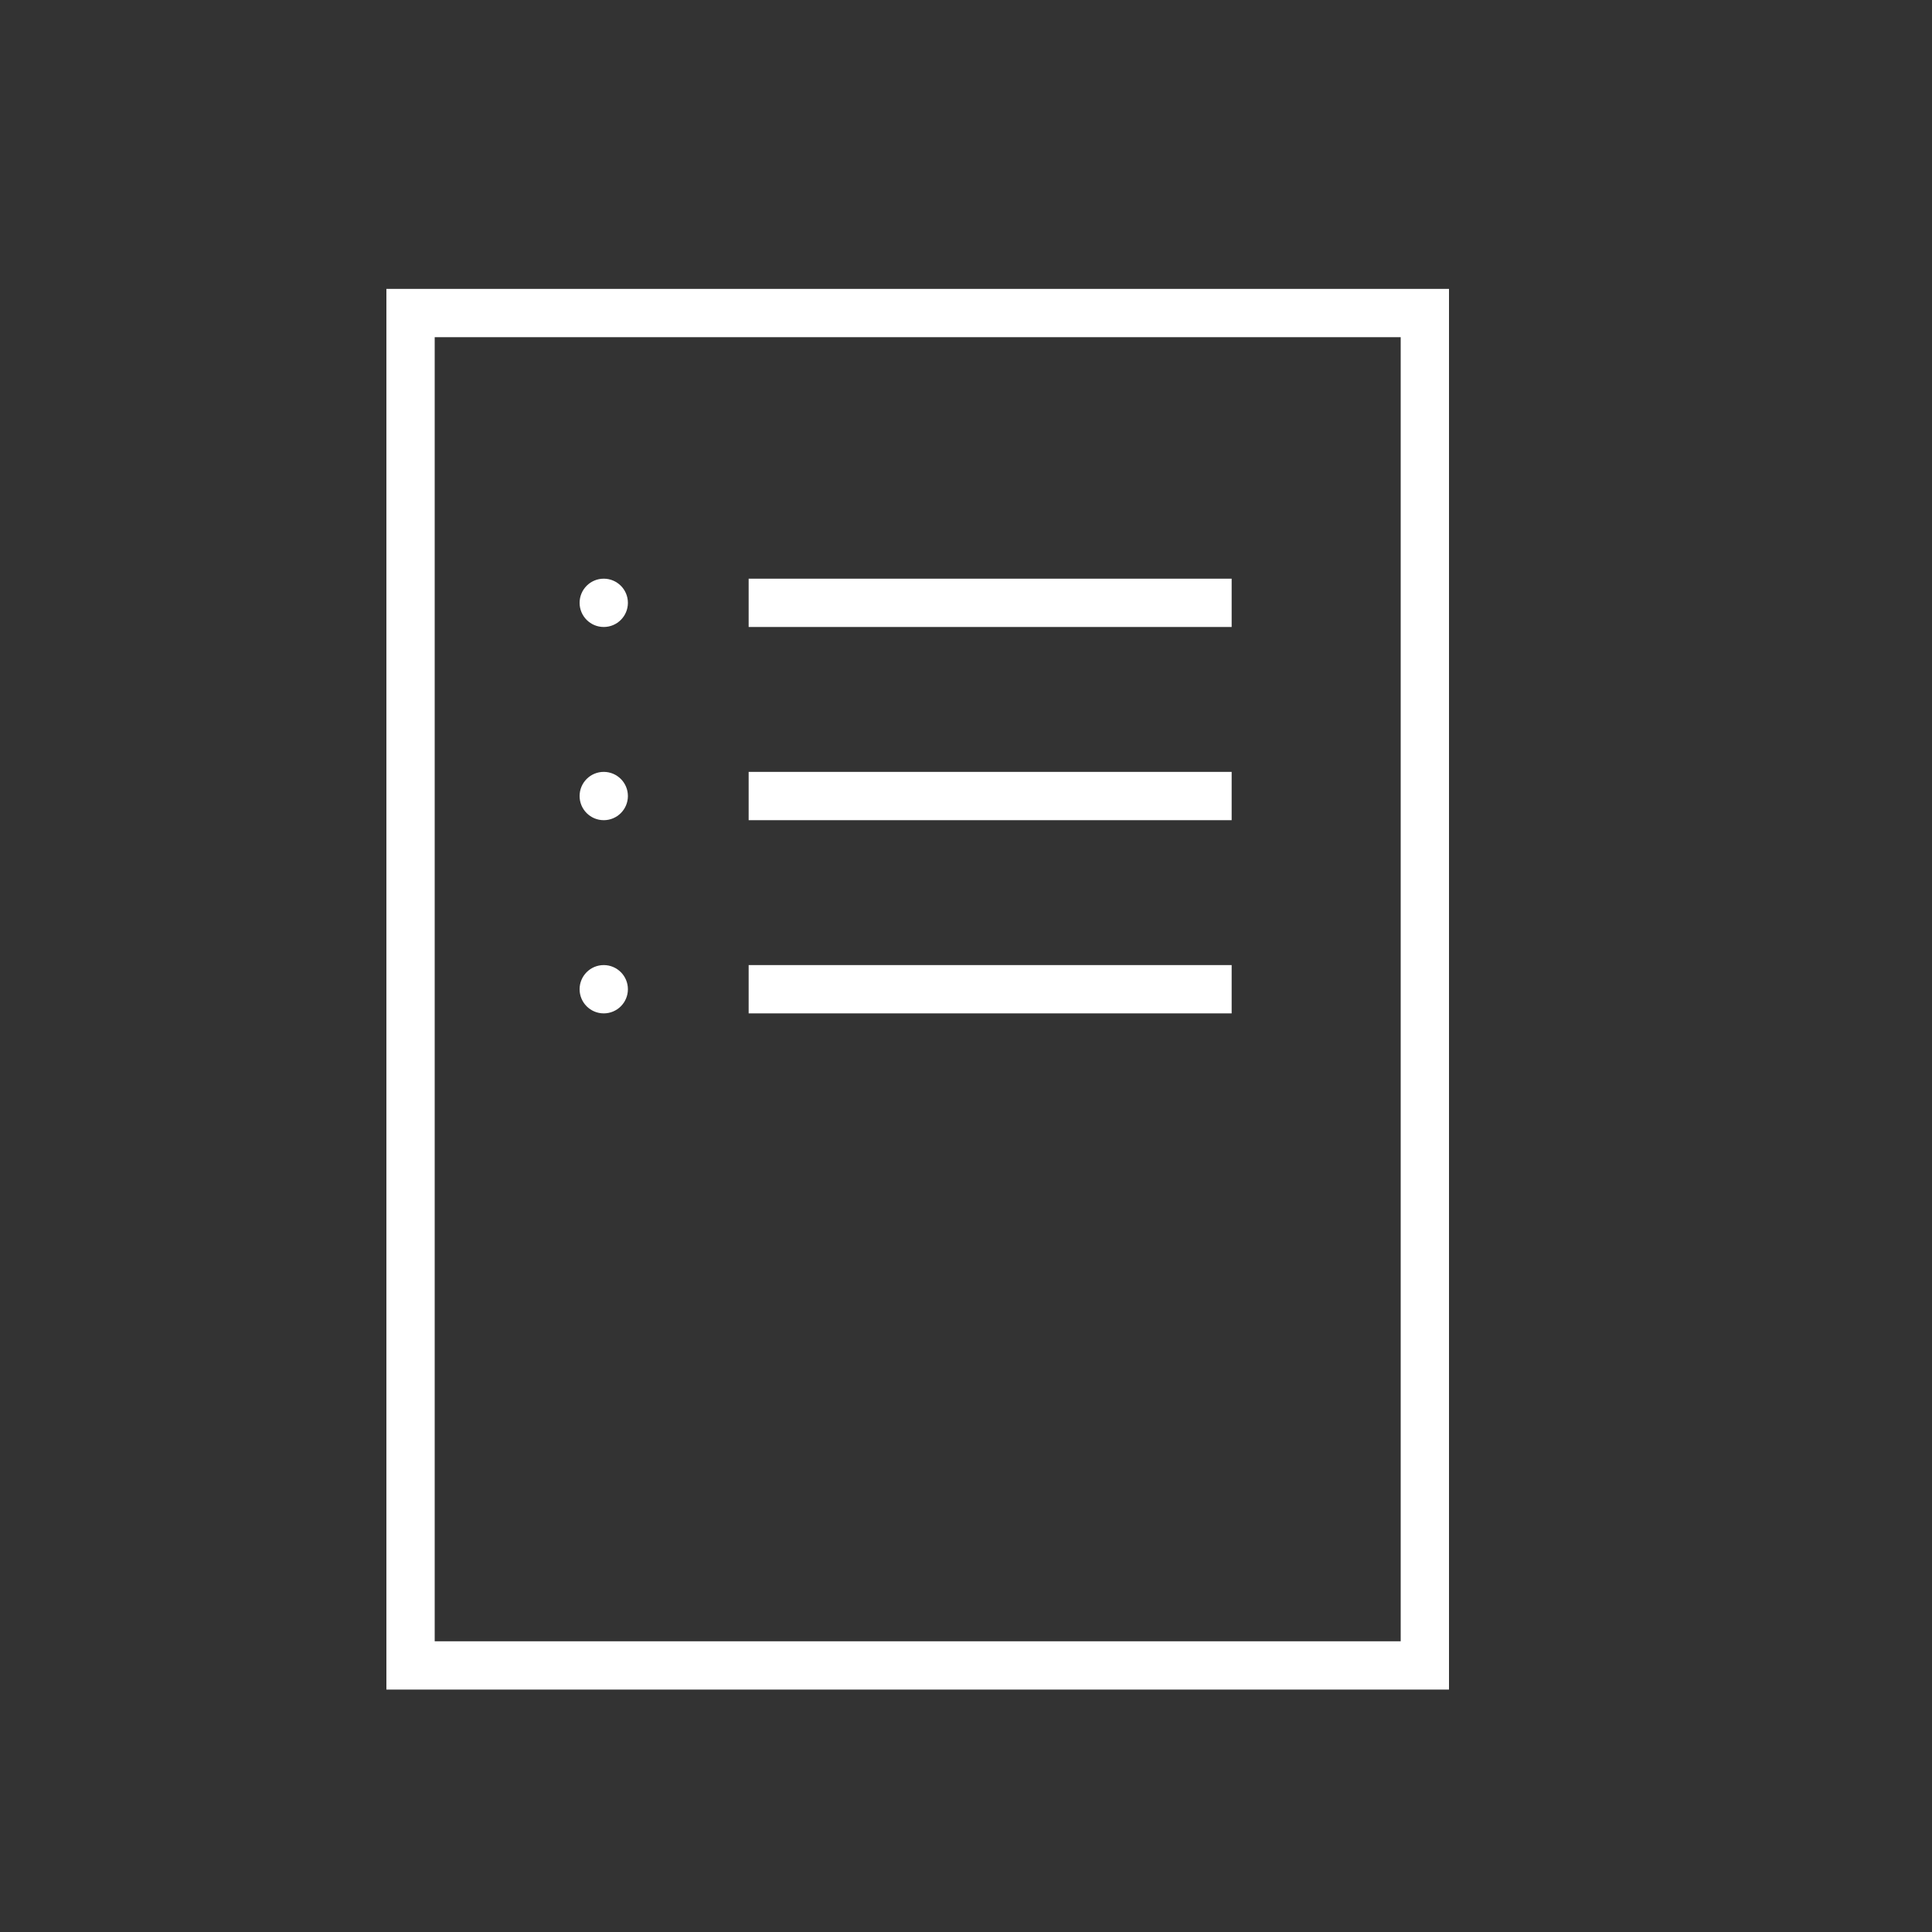 <svg xmlns="http://www.w3.org/2000/svg" width="40" height="40" viewBox="0 0 40 40"><rect x="0" y="0" width="40" height="40" fill="#333333" stroke="none"/><defs><style>.a{opacity:0;}.b{fill:#fff;}</style></defs><g transform="translate(-2083.762 -812.368)"><rect class="a" width="40" height="40" transform="translate(2083.762 812.368)"/><path class="b" d="M1,1V28H21V1H1M0,0H22V29H0Z" transform="translate(2091.762 818.349)"/><circle class="b" cx="0.5" cy="0.5" r="0.5" transform="translate(2095.762 824.349)"/><circle class="b" cx="0.5" cy="0.5" r="0.5" transform="translate(2095.762 828.349)"/><circle class="b" cx="0.5" cy="0.5" r="0.5" transform="translate(2095.762 832.349)"/><path class="b" d="M10,.5H0v-1H10Z" transform="translate(2099.262 824.849)"/><path class="b" d="M10,.5H0v-1H10Z" transform="translate(2099.262 828.849)"/><path class="b" d="M10,.5H0v-1H10Z" transform="translate(2099.262 832.849)"/></g></svg>